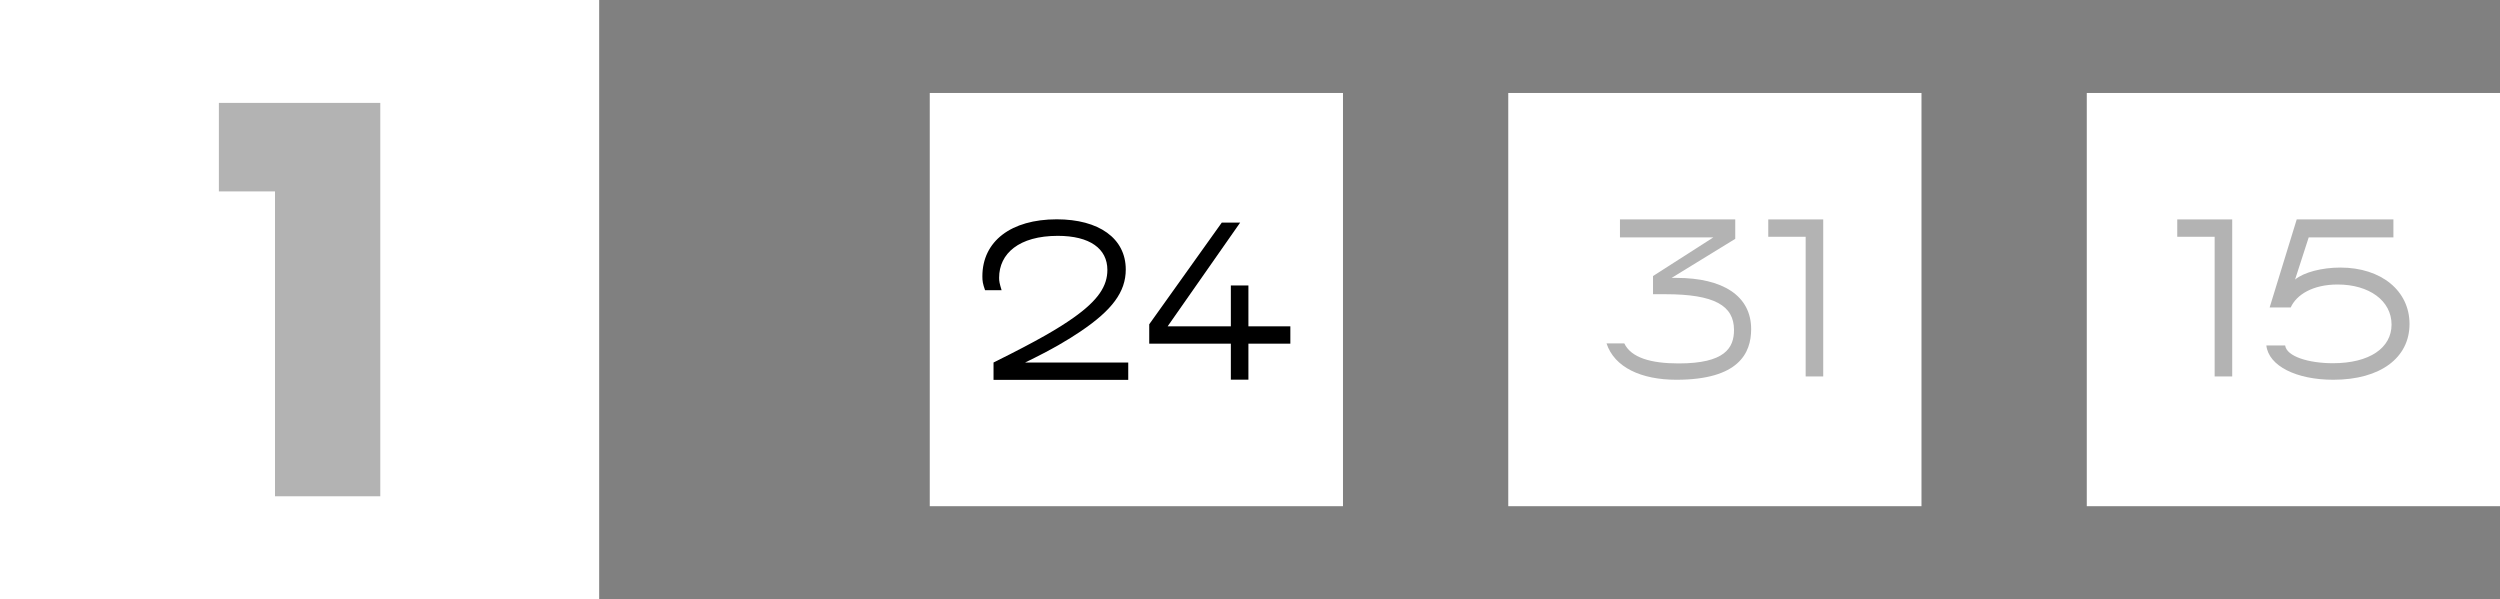 <?xml version="1.0" encoding="utf-8"?>
<svg xmlns="http://www.w3.org/2000/svg" fill="none" height="100%" overflow="visible" preserveAspectRatio="none" style="display: block;" viewBox="0 0 121 29" width="100%">
<rect x="0" y="0" width="121" height="29" fill="#808080" stroke="none"/>
<g id="Frame 405">
<g id="Frame 460">
<rect fill="white" height="29" width="29"/>
<path d="M13.31 24.02V9.264H10.594V4.98H18.406V24.02H13.31Z" fill="black" id="1" opacity="0.3"/>
</g>
<g id="Frame 464">
<g id="Frame 461">
<rect fill="white" height="20" transform="translate(45 4.5)" width="20"/>
<g id="24">
<path d="M54.607 18.385H48.087V17.545C50.287 16.455 51.237 15.885 51.947 15.385C53.167 14.525 53.597 13.835 53.597 13.065C53.597 12.035 52.747 11.415 51.197 11.415C49.317 11.415 48.357 12.275 48.357 13.445C48.357 13.615 48.377 13.715 48.477 14.045H47.677C47.567 13.735 47.547 13.605 47.547 13.375C47.547 11.675 48.937 10.615 51.147 10.615C53.187 10.615 54.487 11.535 54.487 13.045C54.487 14.135 53.817 15.015 52.307 16.035C51.697 16.445 50.977 16.885 49.617 17.545H54.607V18.385Z" fill="black"/>
<path d="M60.423 15.795H62.453V16.635H60.423V18.375H59.573V16.635H55.623V15.695L59.133 10.775H60.023L56.513 15.795H59.573V13.815H60.423V15.795Z" fill="black"/>
</g>
</g>
<g id="Frame 462">
<rect fill="white" height="20" transform="translate(73 4.5)" width="20"/>
<g id="31" opacity="0.3">
<path d="M81.136 18.38C79.436 18.38 78.136 17.78 77.756 16.62H78.616C78.946 17.31 79.896 17.59 81.246 17.59C83.486 17.59 83.926 16.84 83.926 15.97C83.926 14.79 82.976 14.24 80.606 14.24H80.006V13.36L82.926 11.49H78.406V10.62H83.986V11.56L80.906 13.45H81.136C83.376 13.45 84.756 14.31 84.756 15.93C84.756 17.09 84.156 18.38 81.136 18.38Z" fill="black"/>
<path d="M88.244 18.22H87.394V11.46H85.584V10.62H88.244V18.22Z" fill="black"/>
</g>
</g>
<g id="Frame 463">
<rect fill="white" height="20" transform="translate(101 4.5)" width="20"/>
<g id="15" opacity="0.3">
<path d="M108.039 18.22H107.189V11.46H105.379V10.62H108.039V18.22Z" fill="black"/>
<path d="M112.931 18.38C111.141 18.38 109.801 17.71 109.691 16.72H110.601C110.671 17.25 111.731 17.58 112.911 17.58C114.701 17.58 115.751 16.83 115.751 15.71C115.751 14.55 114.661 13.77 113.141 13.77C111.941 13.77 111.151 14.26 110.871 14.88H109.851L111.161 10.62H115.841V11.49H111.741L111.081 13.53C111.501 13.18 112.381 12.95 113.271 12.95C115.261 12.95 116.621 14.08 116.621 15.68C116.621 17.31 115.221 18.38 112.931 18.38Z" fill="black"/>
</g>
</g>
</g>
</g>
</svg>